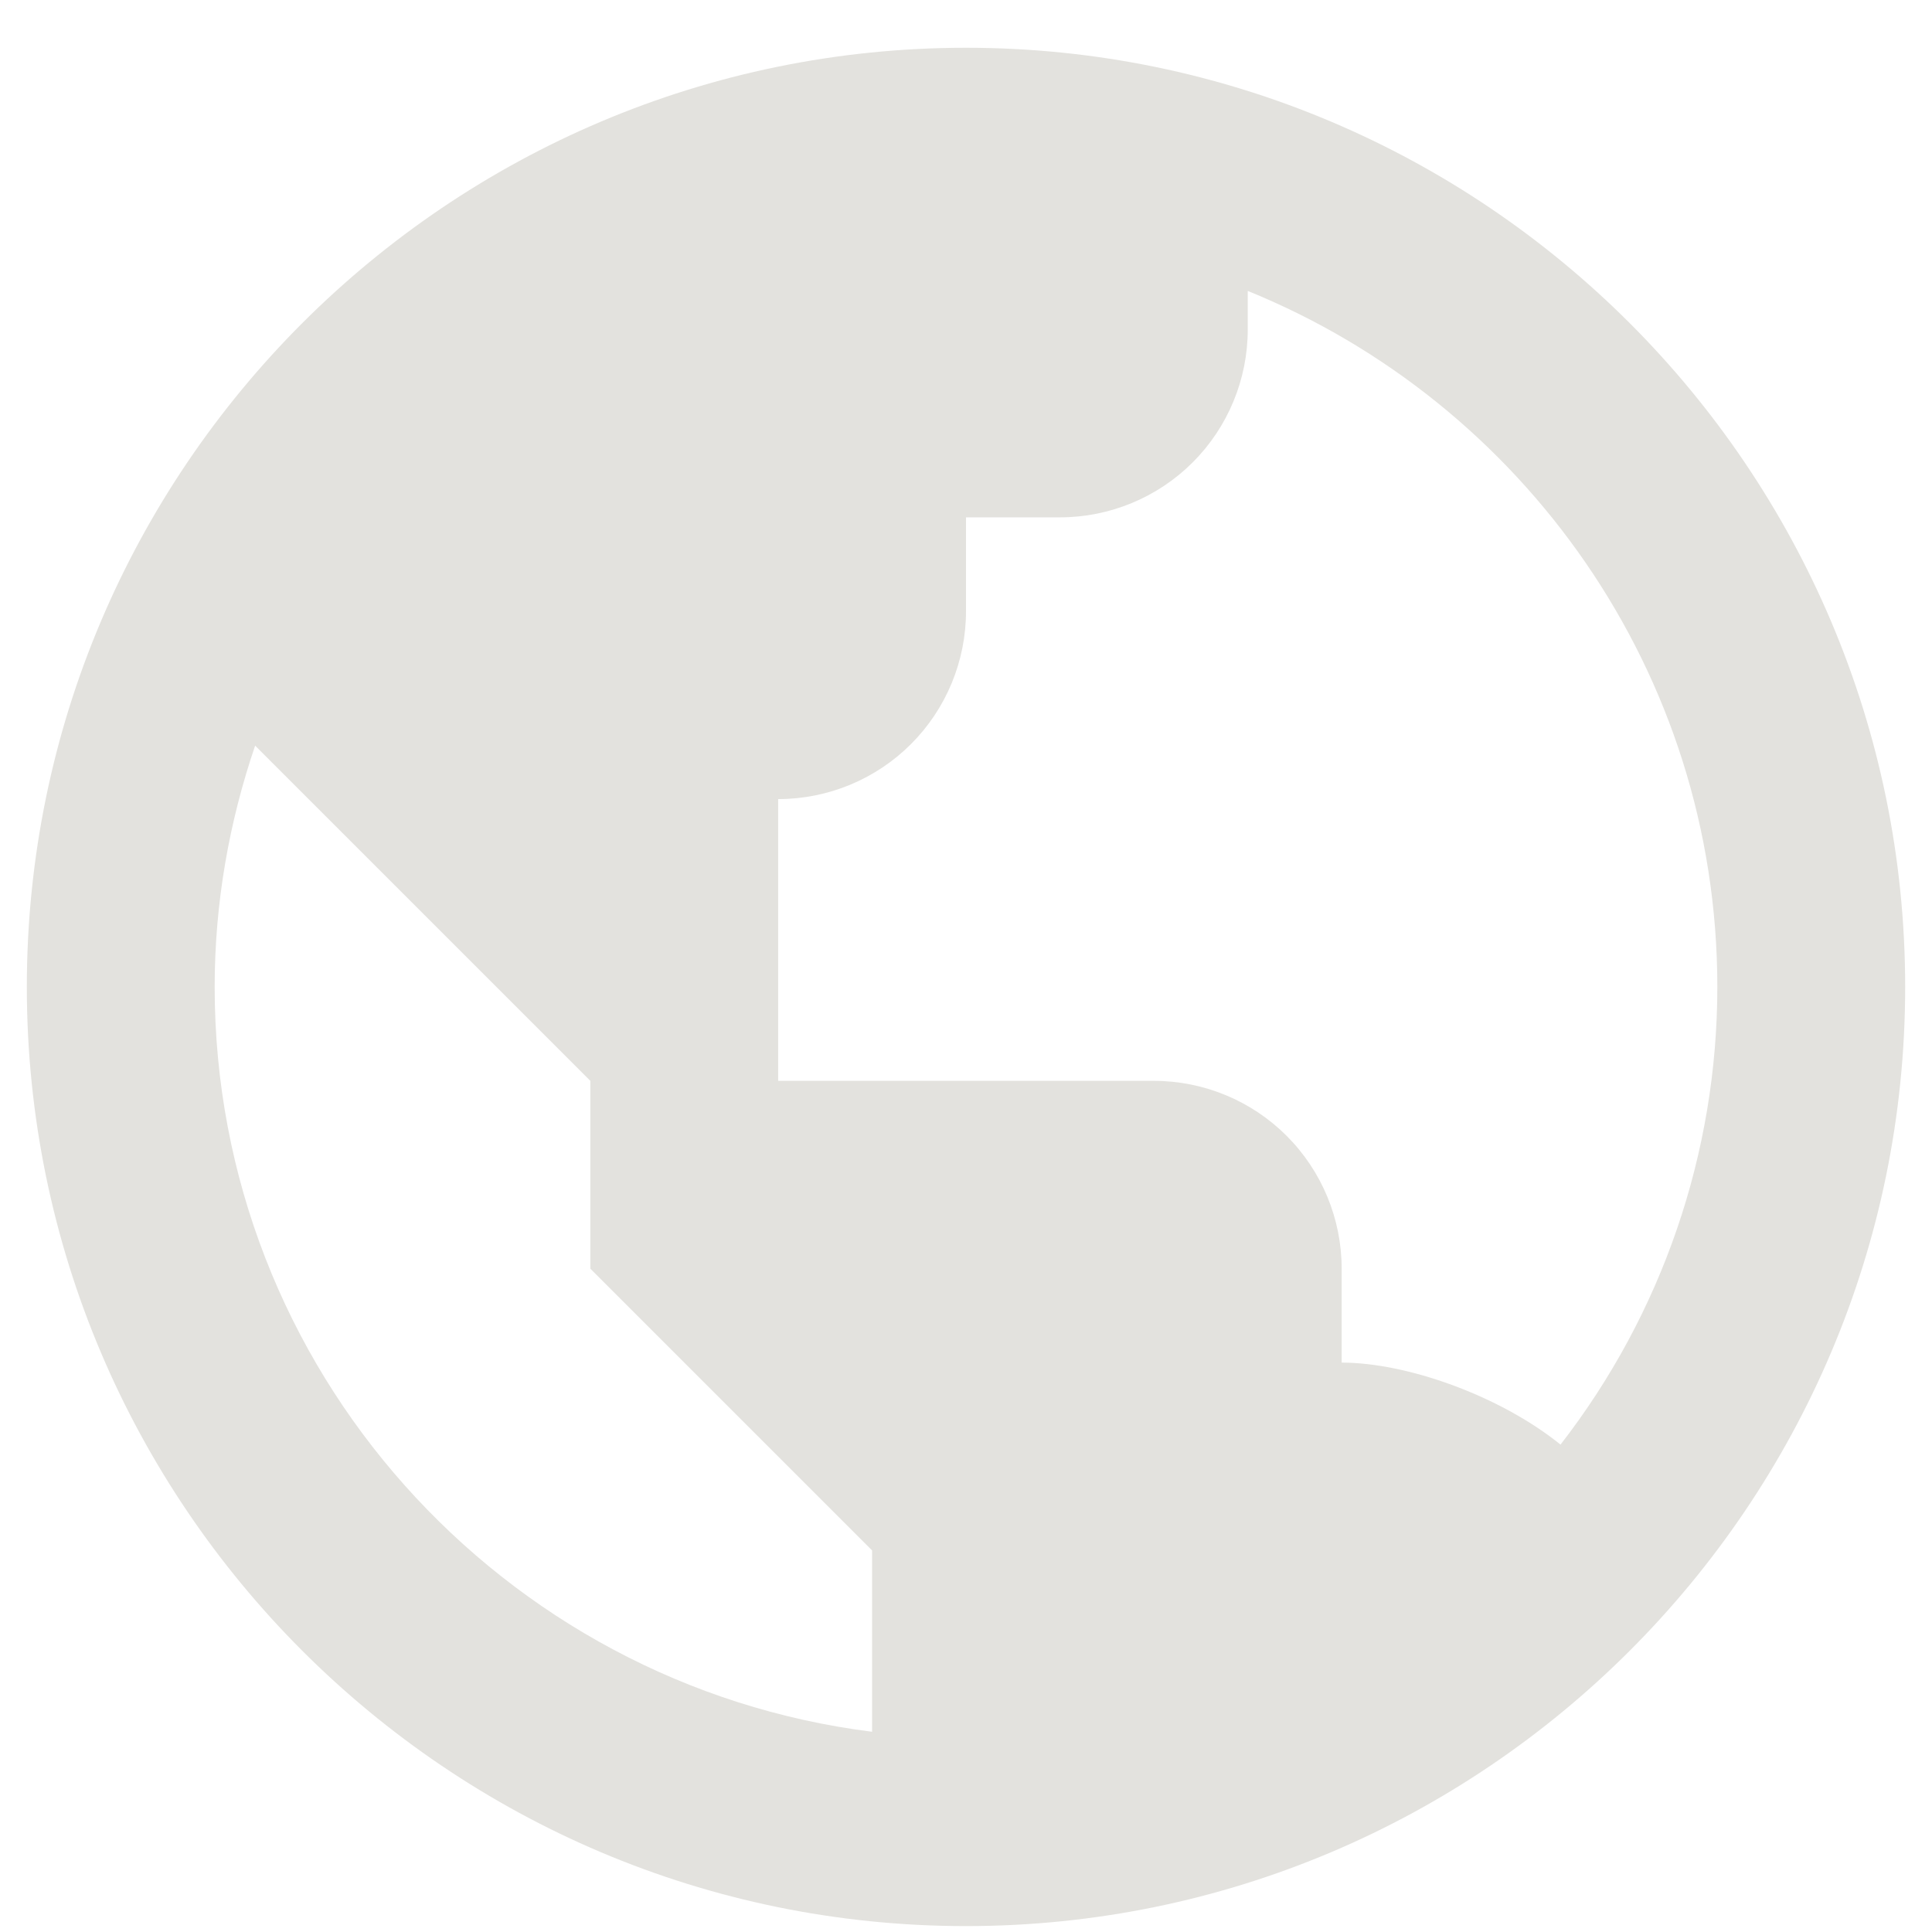 <svg width="36" height="36" viewBox="0 0 36 36" fill="none" xmlns="http://www.w3.org/2000/svg">
<path d="M18 0.89C8.351 0.89 0.5 8.741 0.5 18.39C0.5 28.04 8.351 35.89 18 35.89C27.649 35.89 35.5 28.04 35.5 18.39C35.5 8.741 27.649 0.89 18 0.89ZM4 18.39C4 16.817 4.273 15.306 4.754 13.894L7.5 16.64L11 20.14V23.64L14.5 27.14L16.25 28.89V32.269C9.357 31.403 4 25.516 4 18.39ZM29.078 26.918C27.935 25.997 26.202 25.39 25 25.39V23.64C25 22.712 24.631 21.822 23.975 21.165C23.319 20.509 22.428 20.14 21.5 20.14H14.5V14.89C15.428 14.89 16.319 14.521 16.975 13.865C17.631 13.209 18 12.318 18 11.39V9.64H19.75C20.678 9.64 21.569 9.271 22.225 8.615C22.881 7.959 23.25 7.068 23.25 6.14V5.421C28.374 7.502 32 12.527 32 18.39C32 21.478 30.971 24.479 29.078 26.918Z" fill="#E3E2DE"/>
</svg>
